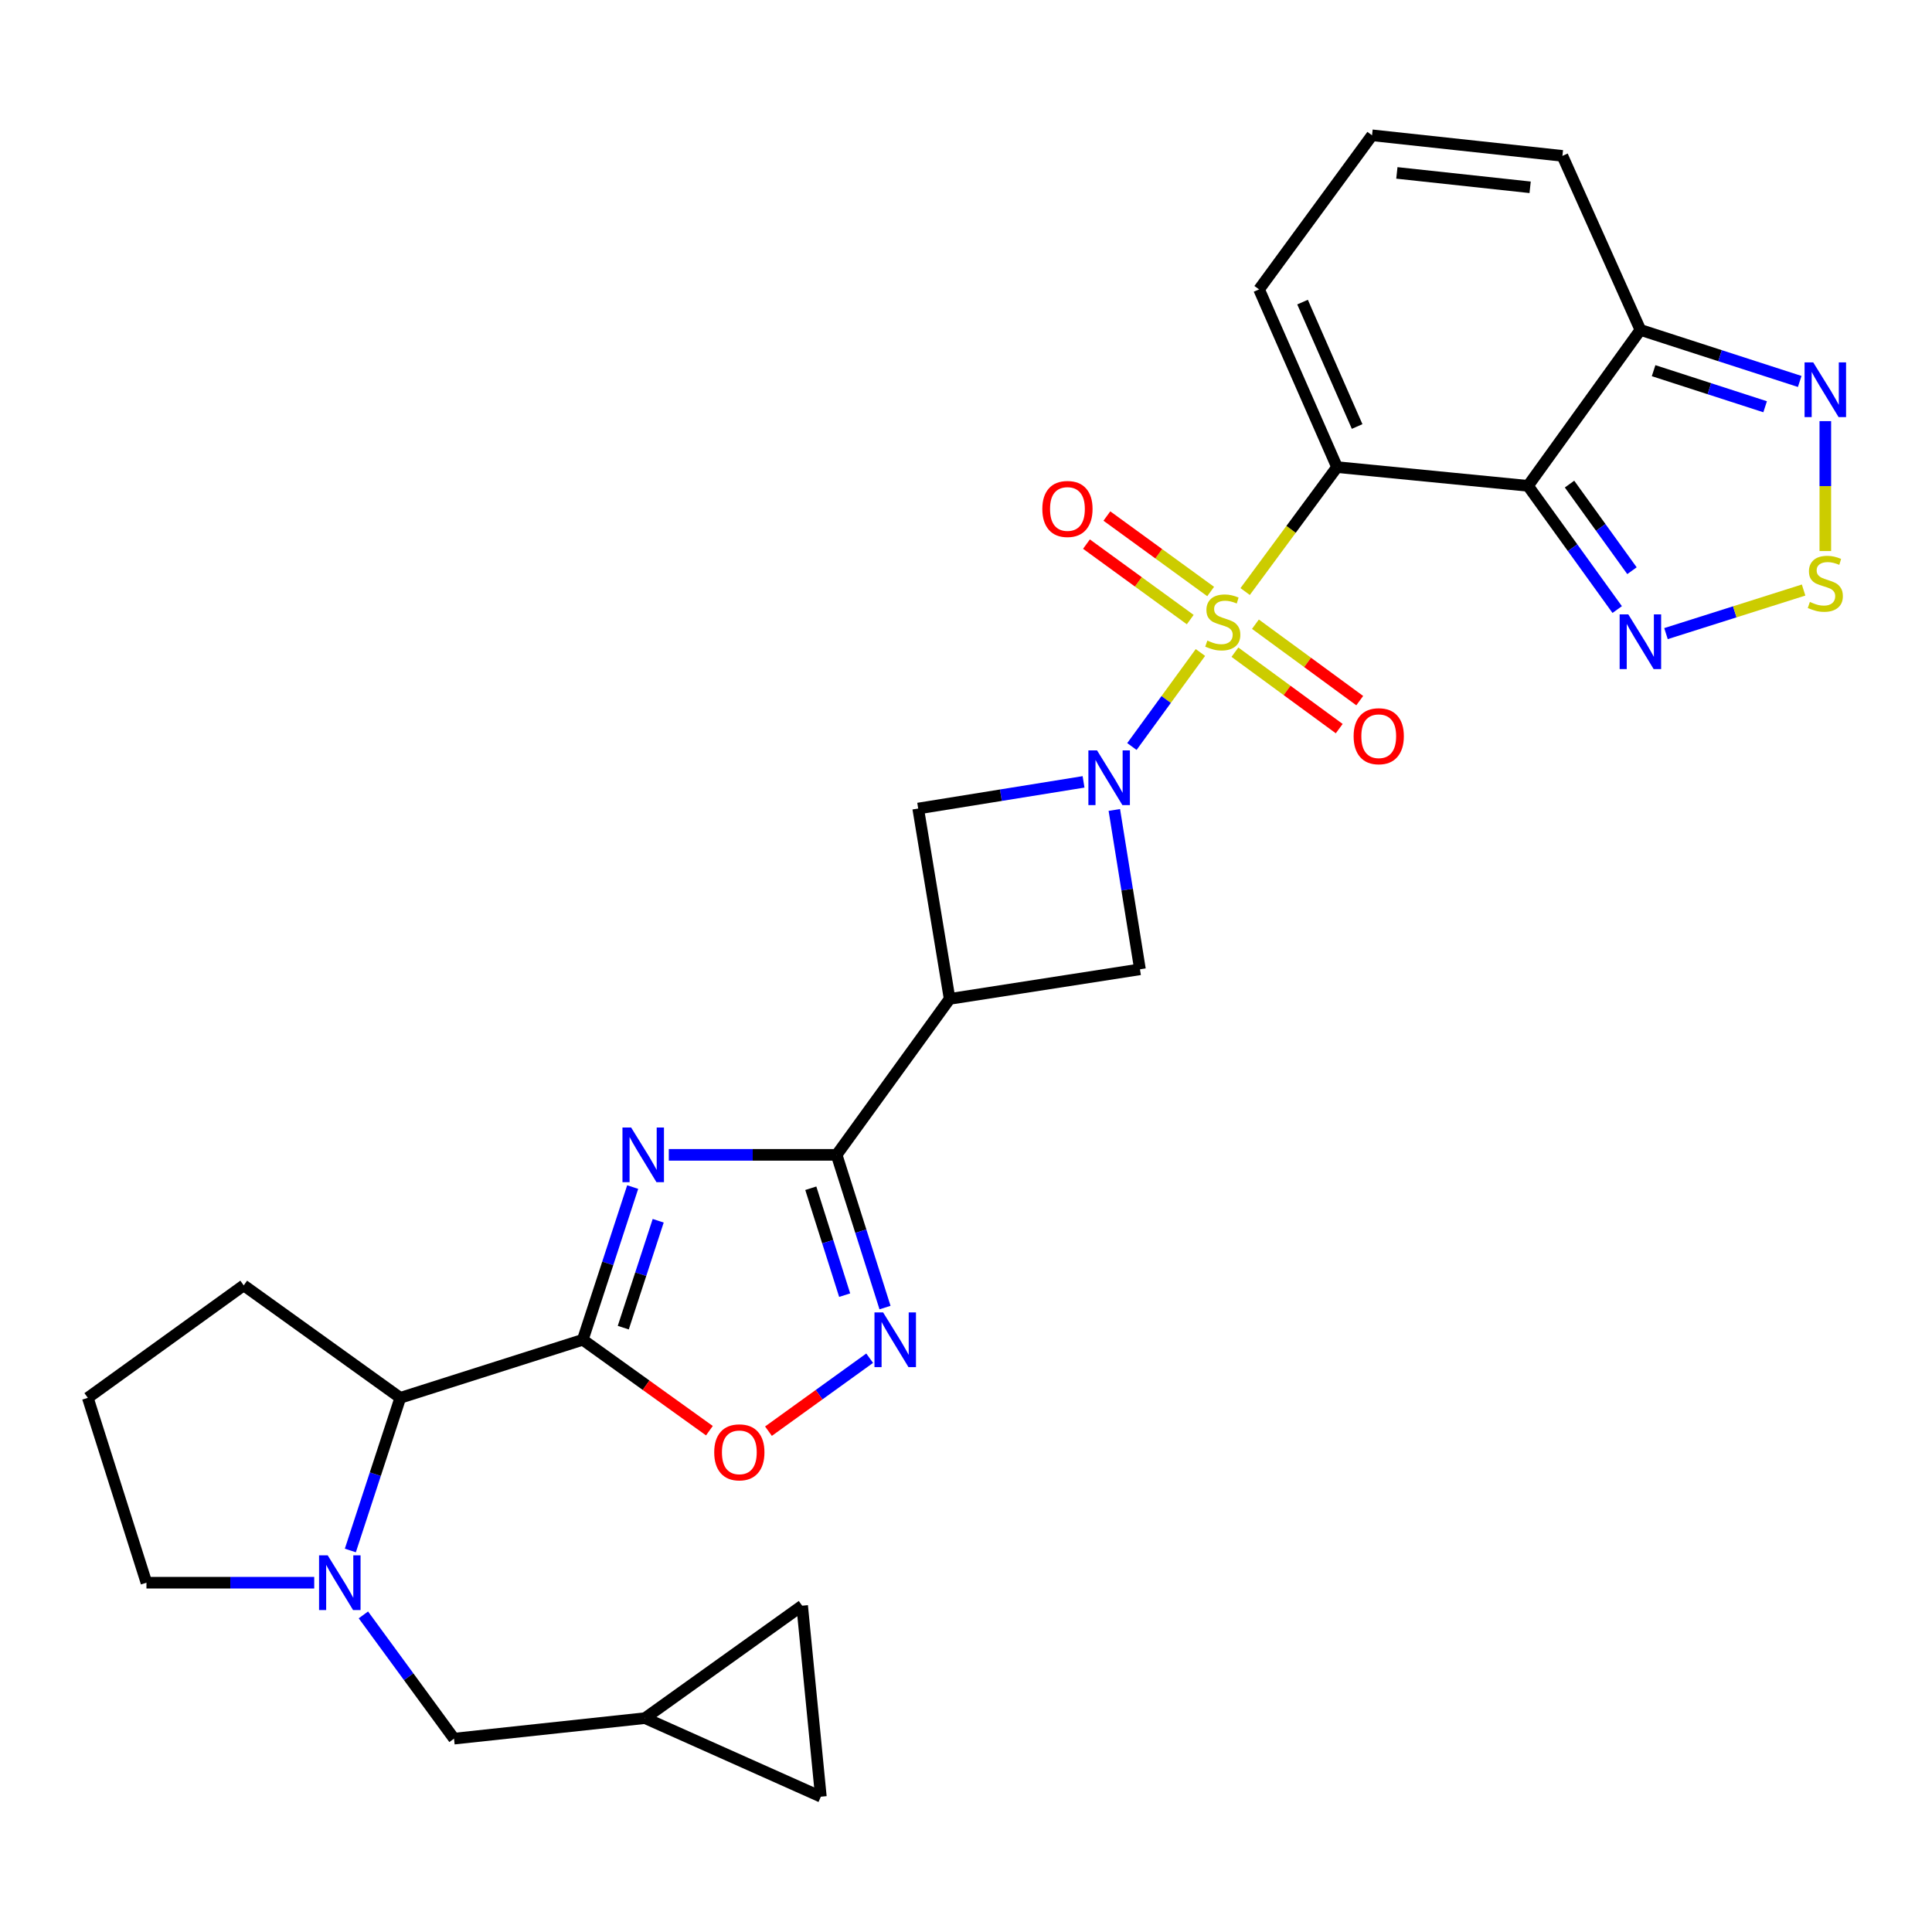 <?xml version='1.0' encoding='iso-8859-1'?>
<svg version='1.1' baseProfile='full'
              xmlns='http://www.w3.org/2000/svg'
                      xmlns:rdkit='http://www.rdkit.org/xml'
                      xmlns:xlink='http://www.w3.org/1999/xlink'
                  xml:space='preserve'
width='1000px' height='1000px' viewBox='0 0 1000 1000'>
<!-- END OF HEADER -->
<rect style='opacity:1.0;fill:#FFFFFF;stroke:none' width='1000' height='1000' x='0' y='0'> </rect>
<path class='bond-0' d='M 644.483,306.182 L 668.267,273.979' style='fill:none;fill-rule:evenodd;stroke:#CCCC00;stroke-width:6px;stroke-linecap:butt;stroke-linejoin:miter;stroke-opacity:1' />
<path class='bond-0' d='M 668.267,273.979 L 692.05,241.777' style='fill:none;fill-rule:evenodd;stroke:#000000;stroke-width:6px;stroke-linecap:butt;stroke-linejoin:miter;stroke-opacity:1' />
<path class='bond-1' d='M 621.338,337.73 L 603.604,362.064' style='fill:none;fill-rule:evenodd;stroke:#CCCC00;stroke-width:6px;stroke-linecap:butt;stroke-linejoin:miter;stroke-opacity:1' />
<path class='bond-1' d='M 603.604,362.064 L 585.87,386.397' style='fill:none;fill-rule:evenodd;stroke:#0000FF;stroke-width:6px;stroke-linecap:butt;stroke-linejoin:miter;stroke-opacity:1' />
<path class='bond-17' d='M 639.187,337.577 L 666.183,357.356' style='fill:none;fill-rule:evenodd;stroke:#CCCC00;stroke-width:6px;stroke-linecap:butt;stroke-linejoin:miter;stroke-opacity:1' />
<path class='bond-17' d='M 666.183,357.356 L 693.18,377.134' style='fill:none;fill-rule:evenodd;stroke:#FF0000;stroke-width:6px;stroke-linecap:butt;stroke-linejoin:miter;stroke-opacity:1' />
<path class='bond-17' d='M 649.806,323.083 L 676.802,342.861' style='fill:none;fill-rule:evenodd;stroke:#CCCC00;stroke-width:6px;stroke-linecap:butt;stroke-linejoin:miter;stroke-opacity:1' />
<path class='bond-17' d='M 676.802,342.861 L 703.799,362.64' style='fill:none;fill-rule:evenodd;stroke:#FF0000;stroke-width:6px;stroke-linecap:butt;stroke-linejoin:miter;stroke-opacity:1' />
<path class='bond-18' d='M 626.634,306.167 L 599.777,286.632' style='fill:none;fill-rule:evenodd;stroke:#CCCC00;stroke-width:6px;stroke-linecap:butt;stroke-linejoin:miter;stroke-opacity:1' />
<path class='bond-18' d='M 599.777,286.632 L 572.92,267.097' style='fill:none;fill-rule:evenodd;stroke:#FF0000;stroke-width:6px;stroke-linecap:butt;stroke-linejoin:miter;stroke-opacity:1' />
<path class='bond-18' d='M 616.064,320.698 L 589.208,301.163' style='fill:none;fill-rule:evenodd;stroke:#CCCC00;stroke-width:6px;stroke-linecap:butt;stroke-linejoin:miter;stroke-opacity:1' />
<path class='bond-18' d='M 589.208,301.163 L 562.351,281.628' style='fill:none;fill-rule:evenodd;stroke:#FF0000;stroke-width:6px;stroke-linecap:butt;stroke-linejoin:miter;stroke-opacity:1' />
<path class='bond-2' d='M 692.05,241.777 L 790.885,251.47' style='fill:none;fill-rule:evenodd;stroke:#000000;stroke-width:6px;stroke-linecap:butt;stroke-linejoin:miter;stroke-opacity:1' />
<path class='bond-19' d='M 692.05,241.777 L 651.692,149.79' style='fill:none;fill-rule:evenodd;stroke:#000000;stroke-width:6px;stroke-linecap:butt;stroke-linejoin:miter;stroke-opacity:1' />
<path class='bond-19' d='M 702.451,220.76 L 674.2,156.369' style='fill:none;fill-rule:evenodd;stroke:#000000;stroke-width:6px;stroke-linecap:butt;stroke-linejoin:miter;stroke-opacity:1' />
<path class='bond-14' d='M 560.846,404.697 L 518.05,411.596' style='fill:none;fill-rule:evenodd;stroke:#0000FF;stroke-width:6px;stroke-linecap:butt;stroke-linejoin:miter;stroke-opacity:1' />
<path class='bond-14' d='M 518.05,411.596 L 475.254,418.494' style='fill:none;fill-rule:evenodd;stroke:#000000;stroke-width:6px;stroke-linecap:butt;stroke-linejoin:miter;stroke-opacity:1' />
<path class='bond-15' d='M 576.773,419.233 L 583.412,460.475' style='fill:none;fill-rule:evenodd;stroke:#0000FF;stroke-width:6px;stroke-linecap:butt;stroke-linejoin:miter;stroke-opacity:1' />
<path class='bond-15' d='M 583.412,460.475 L 590.051,501.717' style='fill:none;fill-rule:evenodd;stroke:#000000;stroke-width:6px;stroke-linecap:butt;stroke-linejoin:miter;stroke-opacity:1' />
<path class='bond-9' d='M 790.885,251.47 L 813.972,283.49' style='fill:none;fill-rule:evenodd;stroke:#000000;stroke-width:6px;stroke-linecap:butt;stroke-linejoin:miter;stroke-opacity:1' />
<path class='bond-9' d='M 813.972,283.49 L 837.06,315.51' style='fill:none;fill-rule:evenodd;stroke:#0000FF;stroke-width:6px;stroke-linecap:butt;stroke-linejoin:miter;stroke-opacity:1' />
<path class='bond-9' d='M 812.386,250.567 L 828.547,272.981' style='fill:none;fill-rule:evenodd;stroke:#000000;stroke-width:6px;stroke-linecap:butt;stroke-linejoin:miter;stroke-opacity:1' />
<path class='bond-9' d='M 828.547,272.981 L 844.708,295.395' style='fill:none;fill-rule:evenodd;stroke:#0000FF;stroke-width:6px;stroke-linecap:butt;stroke-linejoin:miter;stroke-opacity:1' />
<path class='bond-11' d='M 790.885,251.47 L 849.062,170.763' style='fill:none;fill-rule:evenodd;stroke:#000000;stroke-width:6px;stroke-linecap:butt;stroke-linejoin:miter;stroke-opacity:1' />
<path class='bond-3' d='M 346.169,597.747 L 389.604,597.747' style='fill:none;fill-rule:evenodd;stroke:#0000FF;stroke-width:6px;stroke-linecap:butt;stroke-linejoin:miter;stroke-opacity:1' />
<path class='bond-3' d='M 389.604,597.747 L 433.039,597.747' style='fill:none;fill-rule:evenodd;stroke:#000000;stroke-width:6px;stroke-linecap:butt;stroke-linejoin:miter;stroke-opacity:1' />
<path class='bond-4' d='M 327.477,614.425 L 314.564,653.946' style='fill:none;fill-rule:evenodd;stroke:#0000FF;stroke-width:6px;stroke-linecap:butt;stroke-linejoin:miter;stroke-opacity:1' />
<path class='bond-4' d='M 314.564,653.946 L 301.651,693.468' style='fill:none;fill-rule:evenodd;stroke:#000000;stroke-width:6px;stroke-linecap:butt;stroke-linejoin:miter;stroke-opacity:1' />
<path class='bond-4' d='M 340.683,631.861 L 331.644,659.526' style='fill:none;fill-rule:evenodd;stroke:#0000FF;stroke-width:6px;stroke-linecap:butt;stroke-linejoin:miter;stroke-opacity:1' />
<path class='bond-4' d='M 331.644,659.526 L 322.605,687.192' style='fill:none;fill-rule:evenodd;stroke:#000000;stroke-width:6px;stroke-linecap:butt;stroke-linejoin:miter;stroke-opacity:1' />
<path class='bond-16' d='M 301.651,693.468 L 207.188,723.514' style='fill:none;fill-rule:evenodd;stroke:#000000;stroke-width:6px;stroke-linecap:butt;stroke-linejoin:miter;stroke-opacity:1' />
<path class='bond-32' d='M 301.651,693.468 L 334.418,716.994' style='fill:none;fill-rule:evenodd;stroke:#000000;stroke-width:6px;stroke-linecap:butt;stroke-linejoin:miter;stroke-opacity:1' />
<path class='bond-32' d='M 334.418,716.994 L 367.184,740.52' style='fill:none;fill-rule:evenodd;stroke:#FF0000;stroke-width:6px;stroke-linecap:butt;stroke-linejoin:miter;stroke-opacity:1' />
<path class='bond-5' d='M 433.039,597.747 L 491.525,517.03' style='fill:none;fill-rule:evenodd;stroke:#000000;stroke-width:6px;stroke-linecap:butt;stroke-linejoin:miter;stroke-opacity:1' />
<path class='bond-6' d='M 433.039,597.747 L 445.561,637.272' style='fill:none;fill-rule:evenodd;stroke:#000000;stroke-width:6px;stroke-linecap:butt;stroke-linejoin:miter;stroke-opacity:1' />
<path class='bond-6' d='M 445.561,637.272 L 458.083,676.797' style='fill:none;fill-rule:evenodd;stroke:#0000FF;stroke-width:6px;stroke-linecap:butt;stroke-linejoin:miter;stroke-opacity:1' />
<path class='bond-6' d='M 419.666,615.031 L 428.432,642.699' style='fill:none;fill-rule:evenodd;stroke:#000000;stroke-width:6px;stroke-linecap:butt;stroke-linejoin:miter;stroke-opacity:1' />
<path class='bond-6' d='M 428.432,642.699 L 437.198,670.367' style='fill:none;fill-rule:evenodd;stroke:#0000FF;stroke-width:6px;stroke-linecap:butt;stroke-linejoin:miter;stroke-opacity:1' />
<path class='bond-10' d='M 450.138,703.004 L 423.948,721.888' style='fill:none;fill-rule:evenodd;stroke:#0000FF;stroke-width:6px;stroke-linecap:butt;stroke-linejoin:miter;stroke-opacity:1' />
<path class='bond-10' d='M 423.948,721.888 L 397.757,740.772' style='fill:none;fill-rule:evenodd;stroke:#FF0000;stroke-width:6px;stroke-linecap:butt;stroke-linejoin:miter;stroke-opacity:1' />
<path class='bond-7' d='M 491.525,517.03 L 590.051,501.717' style='fill:none;fill-rule:evenodd;stroke:#000000;stroke-width:6px;stroke-linecap:butt;stroke-linejoin:miter;stroke-opacity:1' />
<path class='bond-29' d='M 491.525,517.03 L 475.254,418.494' style='fill:none;fill-rule:evenodd;stroke:#000000;stroke-width:6px;stroke-linecap:butt;stroke-linejoin:miter;stroke-opacity:1' />
<path class='bond-8' d='M 181.339,802.528 L 194.264,763.021' style='fill:none;fill-rule:evenodd;stroke:#0000FF;stroke-width:6px;stroke-linecap:butt;stroke-linejoin:miter;stroke-opacity:1' />
<path class='bond-8' d='M 194.264,763.021 L 207.188,723.514' style='fill:none;fill-rule:evenodd;stroke:#000000;stroke-width:6px;stroke-linecap:butt;stroke-linejoin:miter;stroke-opacity:1' />
<path class='bond-20' d='M 188.086,835.866 L 211.543,867.894' style='fill:none;fill-rule:evenodd;stroke:#0000FF;stroke-width:6px;stroke-linecap:butt;stroke-linejoin:miter;stroke-opacity:1' />
<path class='bond-20' d='M 211.543,867.894 L 234.999,899.922' style='fill:none;fill-rule:evenodd;stroke:#000000;stroke-width:6px;stroke-linecap:butt;stroke-linejoin:miter;stroke-opacity:1' />
<path class='bond-26' d='M 162.642,819.205 L 119.221,819.205' style='fill:none;fill-rule:evenodd;stroke:#0000FF;stroke-width:6px;stroke-linecap:butt;stroke-linejoin:miter;stroke-opacity:1' />
<path class='bond-26' d='M 119.221,819.205 L 75.801,819.205' style='fill:none;fill-rule:evenodd;stroke:#000000;stroke-width:6px;stroke-linecap:butt;stroke-linejoin:miter;stroke-opacity:1' />
<path class='bond-12' d='M 862.313,327.96 L 897.926,316.681' style='fill:none;fill-rule:evenodd;stroke:#0000FF;stroke-width:6px;stroke-linecap:butt;stroke-linejoin:miter;stroke-opacity:1' />
<path class='bond-12' d='M 897.926,316.681 L 933.54,305.401' style='fill:none;fill-rule:evenodd;stroke:#CCCC00;stroke-width:6px;stroke-linecap:butt;stroke-linejoin:miter;stroke-opacity:1' />
<path class='bond-13' d='M 849.062,170.763 L 890.295,184.101' style='fill:none;fill-rule:evenodd;stroke:#000000;stroke-width:6px;stroke-linecap:butt;stroke-linejoin:miter;stroke-opacity:1' />
<path class='bond-13' d='M 890.295,184.101 L 931.528,197.44' style='fill:none;fill-rule:evenodd;stroke:#0000FF;stroke-width:6px;stroke-linecap:butt;stroke-linejoin:miter;stroke-opacity:1' />
<path class='bond-13' d='M 855.902,191.86 L 884.765,201.197' style='fill:none;fill-rule:evenodd;stroke:#000000;stroke-width:6px;stroke-linecap:butt;stroke-linejoin:miter;stroke-opacity:1' />
<path class='bond-13' d='M 884.765,201.197 L 913.628,210.534' style='fill:none;fill-rule:evenodd;stroke:#0000FF;stroke-width:6px;stroke-linecap:butt;stroke-linejoin:miter;stroke-opacity:1' />
<path class='bond-30' d='M 849.062,170.763 L 808.704,80.682' style='fill:none;fill-rule:evenodd;stroke:#000000;stroke-width:6px;stroke-linecap:butt;stroke-linejoin:miter;stroke-opacity:1' />
<path class='bond-31' d='M 944.783,285.218 L 944.783,251.597' style='fill:none;fill-rule:evenodd;stroke:#CCCC00;stroke-width:6px;stroke-linecap:butt;stroke-linejoin:miter;stroke-opacity:1' />
<path class='bond-31' d='M 944.783,251.597 L 944.783,217.975' style='fill:none;fill-rule:evenodd;stroke:#0000FF;stroke-width:6px;stroke-linecap:butt;stroke-linejoin:miter;stroke-opacity:1' />
<path class='bond-27' d='M 207.188,723.514 L 126.152,665.307' style='fill:none;fill-rule:evenodd;stroke:#000000;stroke-width:6px;stroke-linecap:butt;stroke-linejoin:miter;stroke-opacity:1' />
<path class='bond-22' d='M 651.692,149.79 L 710.168,70.031' style='fill:none;fill-rule:evenodd;stroke:#000000;stroke-width:6px;stroke-linecap:butt;stroke-linejoin:miter;stroke-opacity:1' />
<path class='bond-21' d='M 234.999,899.922 L 333.854,889.301' style='fill:none;fill-rule:evenodd;stroke:#000000;stroke-width:6px;stroke-linecap:butt;stroke-linejoin:miter;stroke-opacity:1' />
<path class='bond-23' d='M 333.854,889.301 L 415.19,831.094' style='fill:none;fill-rule:evenodd;stroke:#000000;stroke-width:6px;stroke-linecap:butt;stroke-linejoin:miter;stroke-opacity:1' />
<path class='bond-24' d='M 333.854,889.301 L 424.883,929.969' style='fill:none;fill-rule:evenodd;stroke:#000000;stroke-width:6px;stroke-linecap:butt;stroke-linejoin:miter;stroke-opacity:1' />
<path class='bond-25' d='M 710.168,70.031 L 808.704,80.682' style='fill:none;fill-rule:evenodd;stroke:#000000;stroke-width:6px;stroke-linecap:butt;stroke-linejoin:miter;stroke-opacity:1' />
<path class='bond-25' d='M 723.017,89.493 L 791.992,96.949' style='fill:none;fill-rule:evenodd;stroke:#000000;stroke-width:6px;stroke-linecap:butt;stroke-linejoin:miter;stroke-opacity:1' />
<path class='bond-34' d='M 415.19,831.094 L 424.883,929.969' style='fill:none;fill-rule:evenodd;stroke:#000000;stroke-width:6px;stroke-linecap:butt;stroke-linejoin:miter;stroke-opacity:1' />
<path class='bond-33' d='M 75.801,819.205 L 45.455,723.514' style='fill:none;fill-rule:evenodd;stroke:#000000;stroke-width:6px;stroke-linecap:butt;stroke-linejoin:miter;stroke-opacity:1' />
<path class='bond-28' d='M 126.152,665.307 L 45.455,723.514' style='fill:none;fill-rule:evenodd;stroke:#000000;stroke-width:6px;stroke-linecap:butt;stroke-linejoin:miter;stroke-opacity:1' />
<path  class='atom-0' d='M 624.915 331.565
Q 625.235 331.685, 626.555 332.245
Q 627.875 332.805, 629.315 333.165
Q 630.795 333.485, 632.235 333.485
Q 634.915 333.485, 636.475 332.205
Q 638.035 330.885, 638.035 328.605
Q 638.035 327.045, 637.235 326.085
Q 636.475 325.125, 635.275 324.605
Q 634.075 324.085, 632.075 323.485
Q 629.555 322.725, 628.035 322.005
Q 626.555 321.285, 625.475 319.765
Q 624.435 318.245, 624.435 315.685
Q 624.435 312.125, 626.835 309.925
Q 629.275 307.725, 634.075 307.725
Q 637.355 307.725, 641.075 309.285
L 640.155 312.365
Q 636.755 310.965, 634.195 310.965
Q 631.435 310.965, 629.915 312.125
Q 628.395 313.245, 628.435 315.205
Q 628.435 316.725, 629.195 317.645
Q 629.995 318.565, 631.115 319.085
Q 632.275 319.605, 634.195 320.205
Q 636.755 321.005, 638.275 321.805
Q 639.795 322.605, 640.875 324.245
Q 641.995 325.845, 641.995 328.605
Q 641.995 332.525, 639.355 334.645
Q 636.755 336.725, 632.395 336.725
Q 629.875 336.725, 627.955 336.165
Q 626.075 335.645, 623.835 334.725
L 624.915 331.565
' fill='#CCCC00'/>
<path  class='atom-2' d='M 567.829 388.402
L 577.109 403.402
Q 578.029 404.882, 579.509 407.562
Q 580.989 410.242, 581.069 410.402
L 581.069 388.402
L 584.829 388.402
L 584.829 416.722
L 580.949 416.722
L 570.989 400.322
Q 569.829 398.402, 568.589 396.202
Q 567.389 394.002, 567.029 393.322
L 567.029 416.722
L 563.349 416.722
L 563.349 388.402
L 567.829 388.402
' fill='#0000FF'/>
<path  class='atom-4' d='M 326.666 583.587
L 335.946 598.587
Q 336.866 600.067, 338.346 602.747
Q 339.826 605.427, 339.906 605.587
L 339.906 583.587
L 343.666 583.587
L 343.666 611.907
L 339.786 611.907
L 329.826 595.507
Q 328.666 593.587, 327.426 591.387
Q 326.226 589.187, 325.866 588.507
L 325.866 611.907
L 322.186 611.907
L 322.186 583.587
L 326.666 583.587
' fill='#0000FF'/>
<path  class='atom-7' d='M 457.105 679.308
L 466.385 694.308
Q 467.305 695.788, 468.785 698.468
Q 470.265 701.148, 470.345 701.308
L 470.345 679.308
L 474.105 679.308
L 474.105 707.628
L 470.225 707.628
L 460.265 691.228
Q 459.105 689.308, 457.865 687.108
Q 456.665 684.908, 456.305 684.228
L 456.305 707.628
L 452.625 707.628
L 452.625 679.308
L 457.105 679.308
' fill='#0000FF'/>
<path  class='atom-9' d='M 169.624 805.045
L 178.904 820.045
Q 179.824 821.525, 181.304 824.205
Q 182.784 826.885, 182.864 827.045
L 182.864 805.045
L 186.624 805.045
L 186.624 833.365
L 182.744 833.365
L 172.784 816.965
Q 171.624 815.045, 170.384 812.845
Q 169.184 810.645, 168.824 809.965
L 168.824 833.365
L 165.144 833.365
L 165.144 805.045
L 169.624 805.045
' fill='#0000FF'/>
<path  class='atom-10' d='M 842.802 317.997
L 852.082 332.997
Q 853.002 334.477, 854.482 337.157
Q 855.962 339.837, 856.042 339.997
L 856.042 317.997
L 859.802 317.997
L 859.802 346.317
L 855.922 346.317
L 845.962 329.917
Q 844.802 327.997, 843.562 325.797
Q 842.362 323.597, 842.002 322.917
L 842.002 346.317
L 838.322 346.317
L 838.322 317.997
L 842.802 317.997
' fill='#0000FF'/>
<path  class='atom-11' d='M 369.678 751.725
Q 369.678 744.925, 373.038 741.125
Q 376.398 737.325, 382.678 737.325
Q 388.958 737.325, 392.318 741.125
Q 395.678 744.925, 395.678 751.725
Q 395.678 758.605, 392.278 762.525
Q 388.878 766.405, 382.678 766.405
Q 376.438 766.405, 373.038 762.525
Q 369.678 758.645, 369.678 751.725
M 382.678 763.205
Q 386.998 763.205, 389.318 760.325
Q 391.678 757.405, 391.678 751.725
Q 391.678 746.165, 389.318 743.365
Q 386.998 740.525, 382.678 740.525
Q 378.358 740.525, 375.998 743.325
Q 373.678 746.125, 373.678 751.725
Q 373.678 757.445, 375.998 760.325
Q 378.358 763.205, 382.678 763.205
' fill='#FF0000'/>
<path  class='atom-13' d='M 936.783 311.561
Q 937.103 311.681, 938.423 312.241
Q 939.743 312.801, 941.183 313.161
Q 942.663 313.481, 944.103 313.481
Q 946.783 313.481, 948.343 312.201
Q 949.903 310.881, 949.903 308.601
Q 949.903 307.041, 949.103 306.081
Q 948.343 305.121, 947.143 304.601
Q 945.943 304.081, 943.943 303.481
Q 941.423 302.721, 939.903 302.001
Q 938.423 301.281, 937.343 299.761
Q 936.303 298.241, 936.303 295.681
Q 936.303 292.121, 938.703 289.921
Q 941.143 287.721, 945.943 287.721
Q 949.223 287.721, 952.943 289.281
L 952.023 292.361
Q 948.623 290.961, 946.063 290.961
Q 943.303 290.961, 941.783 292.121
Q 940.263 293.241, 940.303 295.201
Q 940.303 296.721, 941.063 297.641
Q 941.863 298.561, 942.983 299.081
Q 944.143 299.601, 946.063 300.201
Q 948.623 301.001, 950.143 301.801
Q 951.663 302.601, 952.743 304.241
Q 953.863 305.841, 953.863 308.601
Q 953.863 312.521, 951.223 314.641
Q 948.623 316.721, 944.263 316.721
Q 941.743 316.721, 939.823 316.161
Q 937.943 315.641, 935.703 314.721
L 936.783 311.561
' fill='#CCCC00'/>
<path  class='atom-14' d='M 938.523 187.568
L 947.803 202.568
Q 948.723 204.048, 950.203 206.728
Q 951.683 209.408, 951.763 209.568
L 951.763 187.568
L 955.523 187.568
L 955.523 215.888
L 951.643 215.888
L 941.683 199.488
Q 940.523 197.568, 939.283 195.368
Q 938.083 193.168, 937.723 192.488
L 937.723 215.888
L 934.043 215.888
L 934.043 187.568
L 938.523 187.568
' fill='#0000FF'/>
<path  class='atom-18' d='M 700.632 381.061
Q 700.632 374.261, 703.992 370.461
Q 707.352 366.661, 713.632 366.661
Q 719.912 366.661, 723.272 370.461
Q 726.632 374.261, 726.632 381.061
Q 726.632 387.941, 723.232 391.861
Q 719.832 395.741, 713.632 395.741
Q 707.392 395.741, 703.992 391.861
Q 700.632 387.981, 700.632 381.061
M 713.632 392.541
Q 717.952 392.541, 720.272 389.661
Q 722.632 386.741, 722.632 381.061
Q 722.632 375.501, 720.272 372.701
Q 717.952 369.861, 713.632 369.861
Q 709.312 369.861, 706.952 372.661
Q 704.632 375.461, 704.632 381.061
Q 704.632 386.781, 706.952 389.661
Q 709.312 392.541, 713.632 392.541
' fill='#FF0000'/>
<path  class='atom-19' d='M 539.507 263.439
Q 539.507 256.639, 542.867 252.839
Q 546.227 249.039, 552.507 249.039
Q 558.787 249.039, 562.147 252.839
Q 565.507 256.639, 565.507 263.439
Q 565.507 270.319, 562.107 274.239
Q 558.707 278.119, 552.507 278.119
Q 546.267 278.119, 542.867 274.239
Q 539.507 270.359, 539.507 263.439
M 552.507 274.919
Q 556.827 274.919, 559.147 272.039
Q 561.507 269.119, 561.507 263.439
Q 561.507 257.879, 559.147 255.079
Q 556.827 252.239, 552.507 252.239
Q 548.187 252.239, 545.827 255.039
Q 543.507 257.839, 543.507 263.439
Q 543.507 269.159, 545.827 272.039
Q 548.187 274.919, 552.507 274.919
' fill='#FF0000'/>
</svg>
